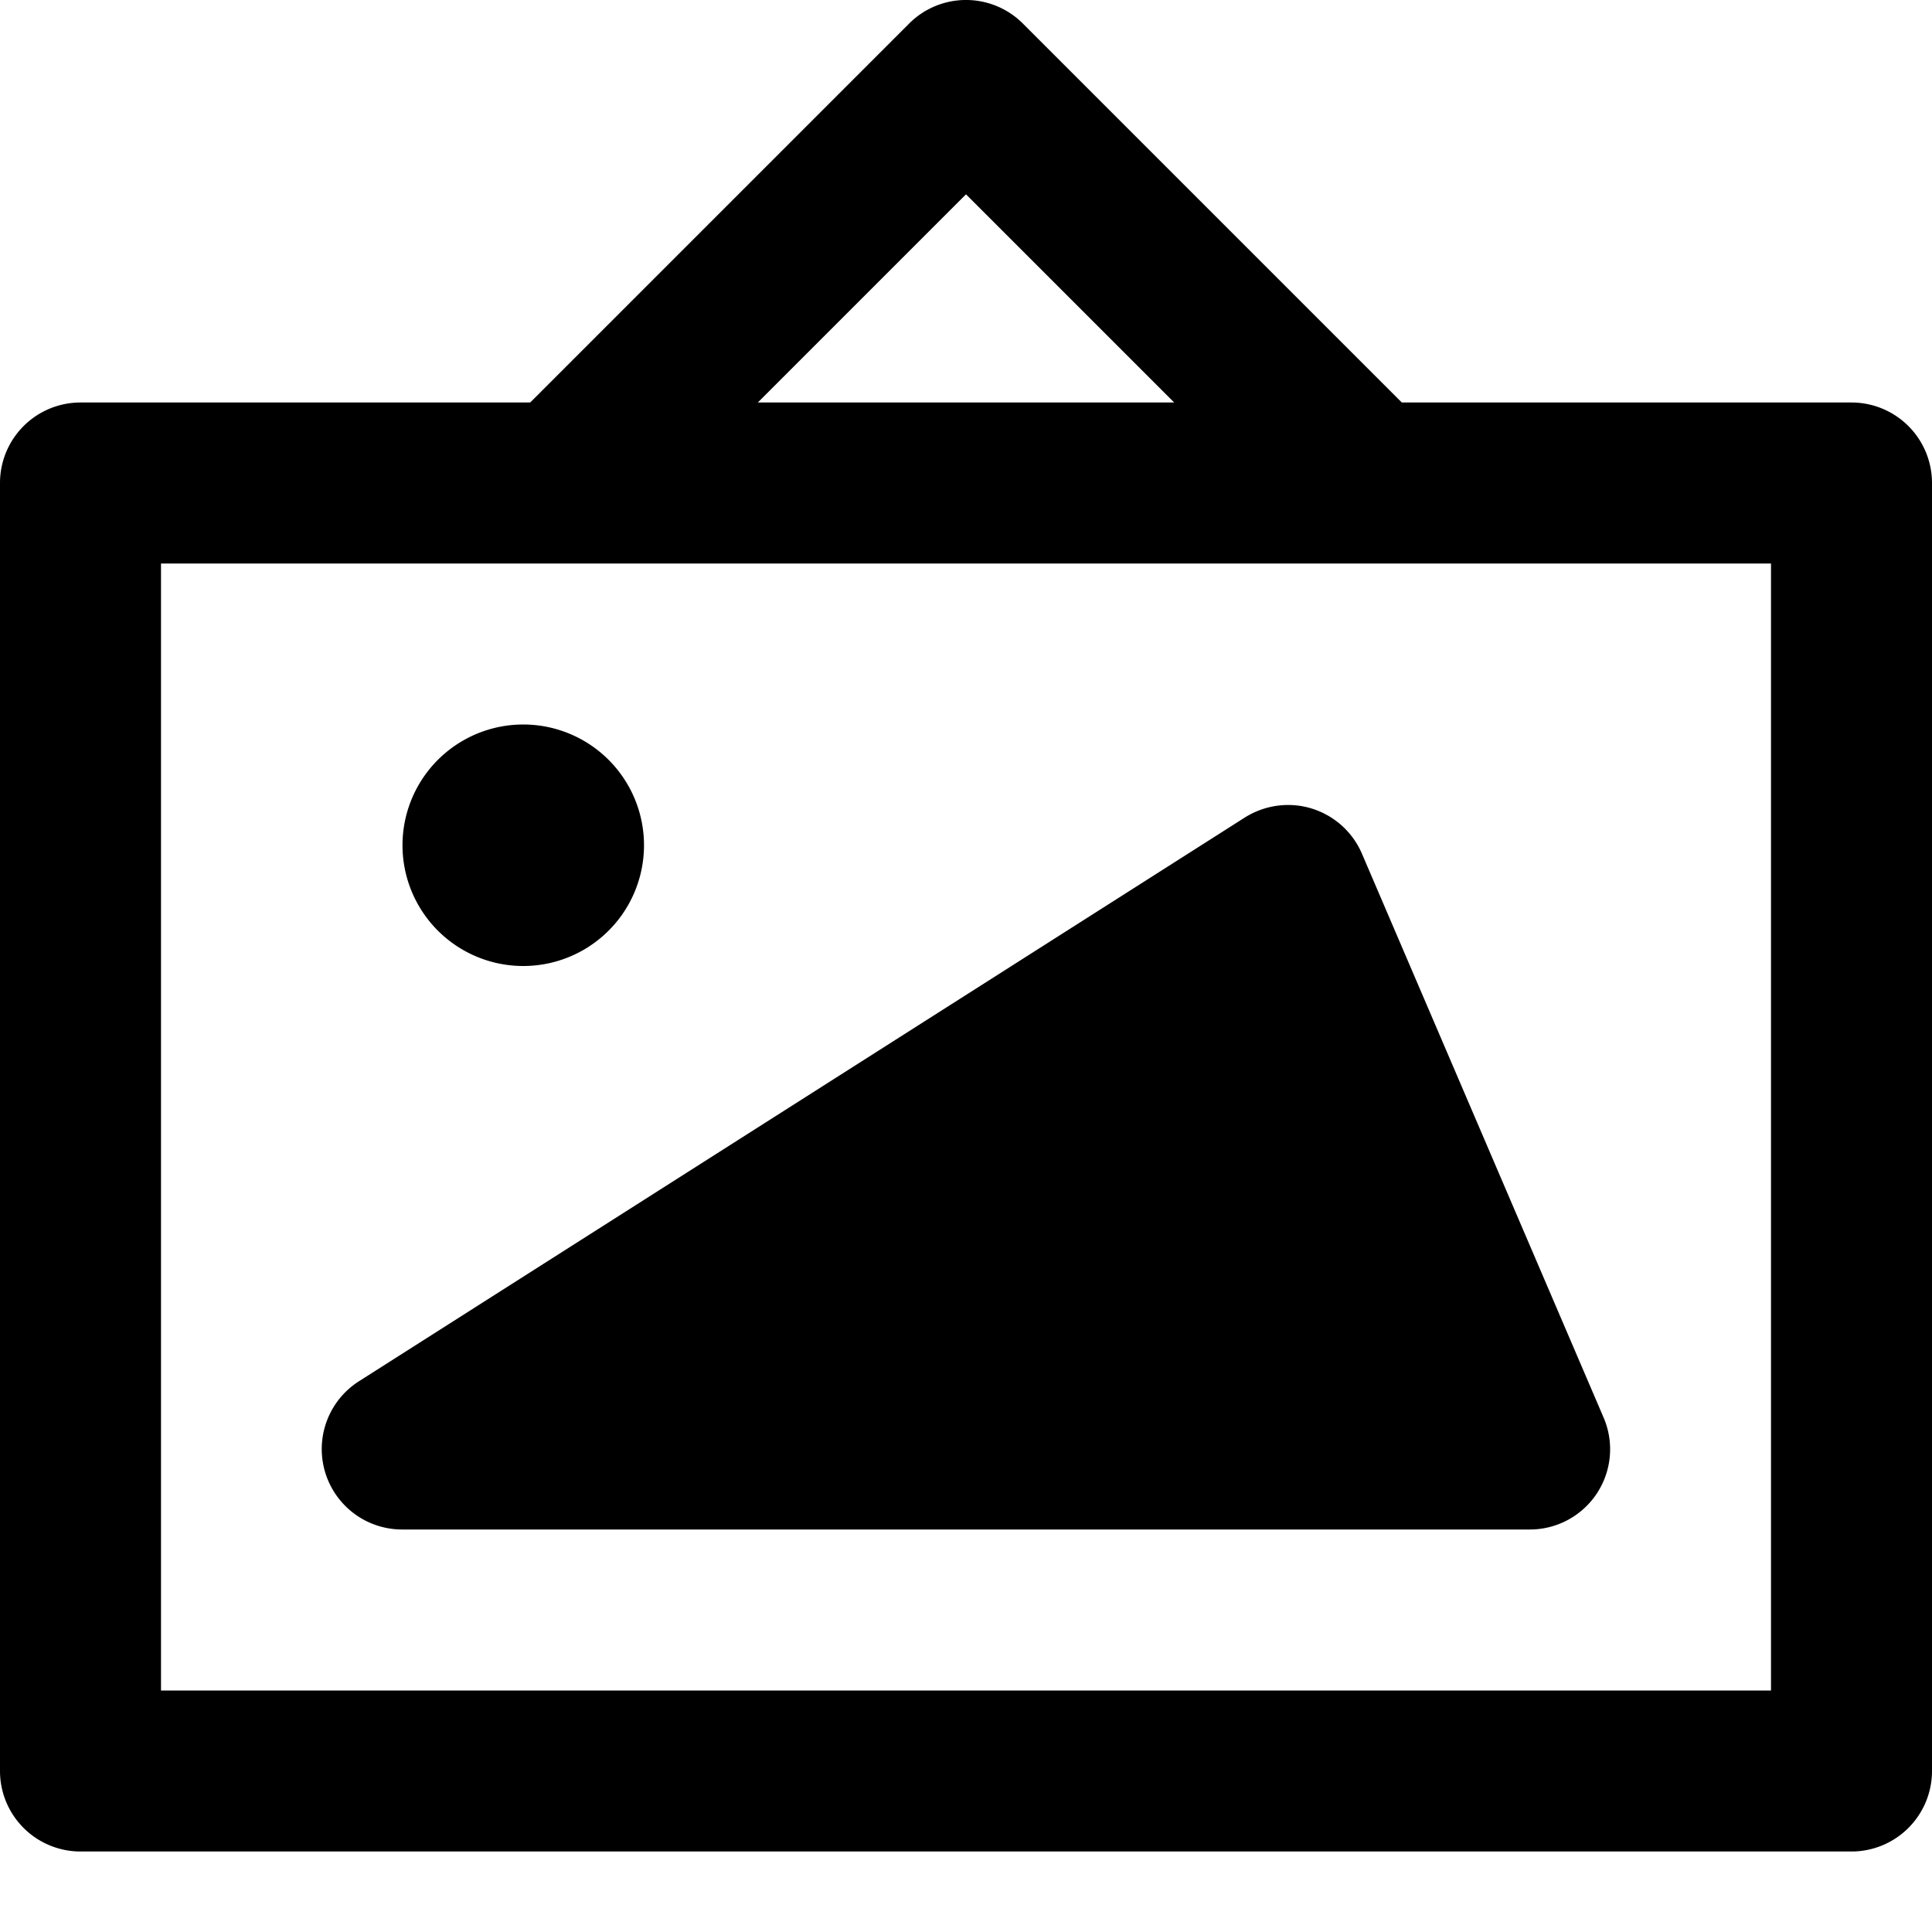 <svg viewBox="0 0 24 24" xmlns="http://www.w3.org/2000/svg">
  	<path d="M23 5a1 1 0 0 1 1 1v16a1 1 0 0 1-1 1H1a1 1 0 0 1-1-1V6a1 1 0 0 1 1-1h5.586L11.293.293a.999.999 0 0 1 1.414 0L17.414 5H23zm-1 16V7H2v14h20zM6.5 12a1.5 1.5 0 1 1 0-3 1.5 1.5 0 0 1 0 3zM12 2.414L9.414 5h5.172L12 2.414zm4.295 7.63a1 1 0 0 1 .624.562l3 7A.997.997 0 0 1 19 19H5a.999.999 0 0 1-.537-1.844l11-7c.249-.157.554-.198.832-.112z"/>
</svg>